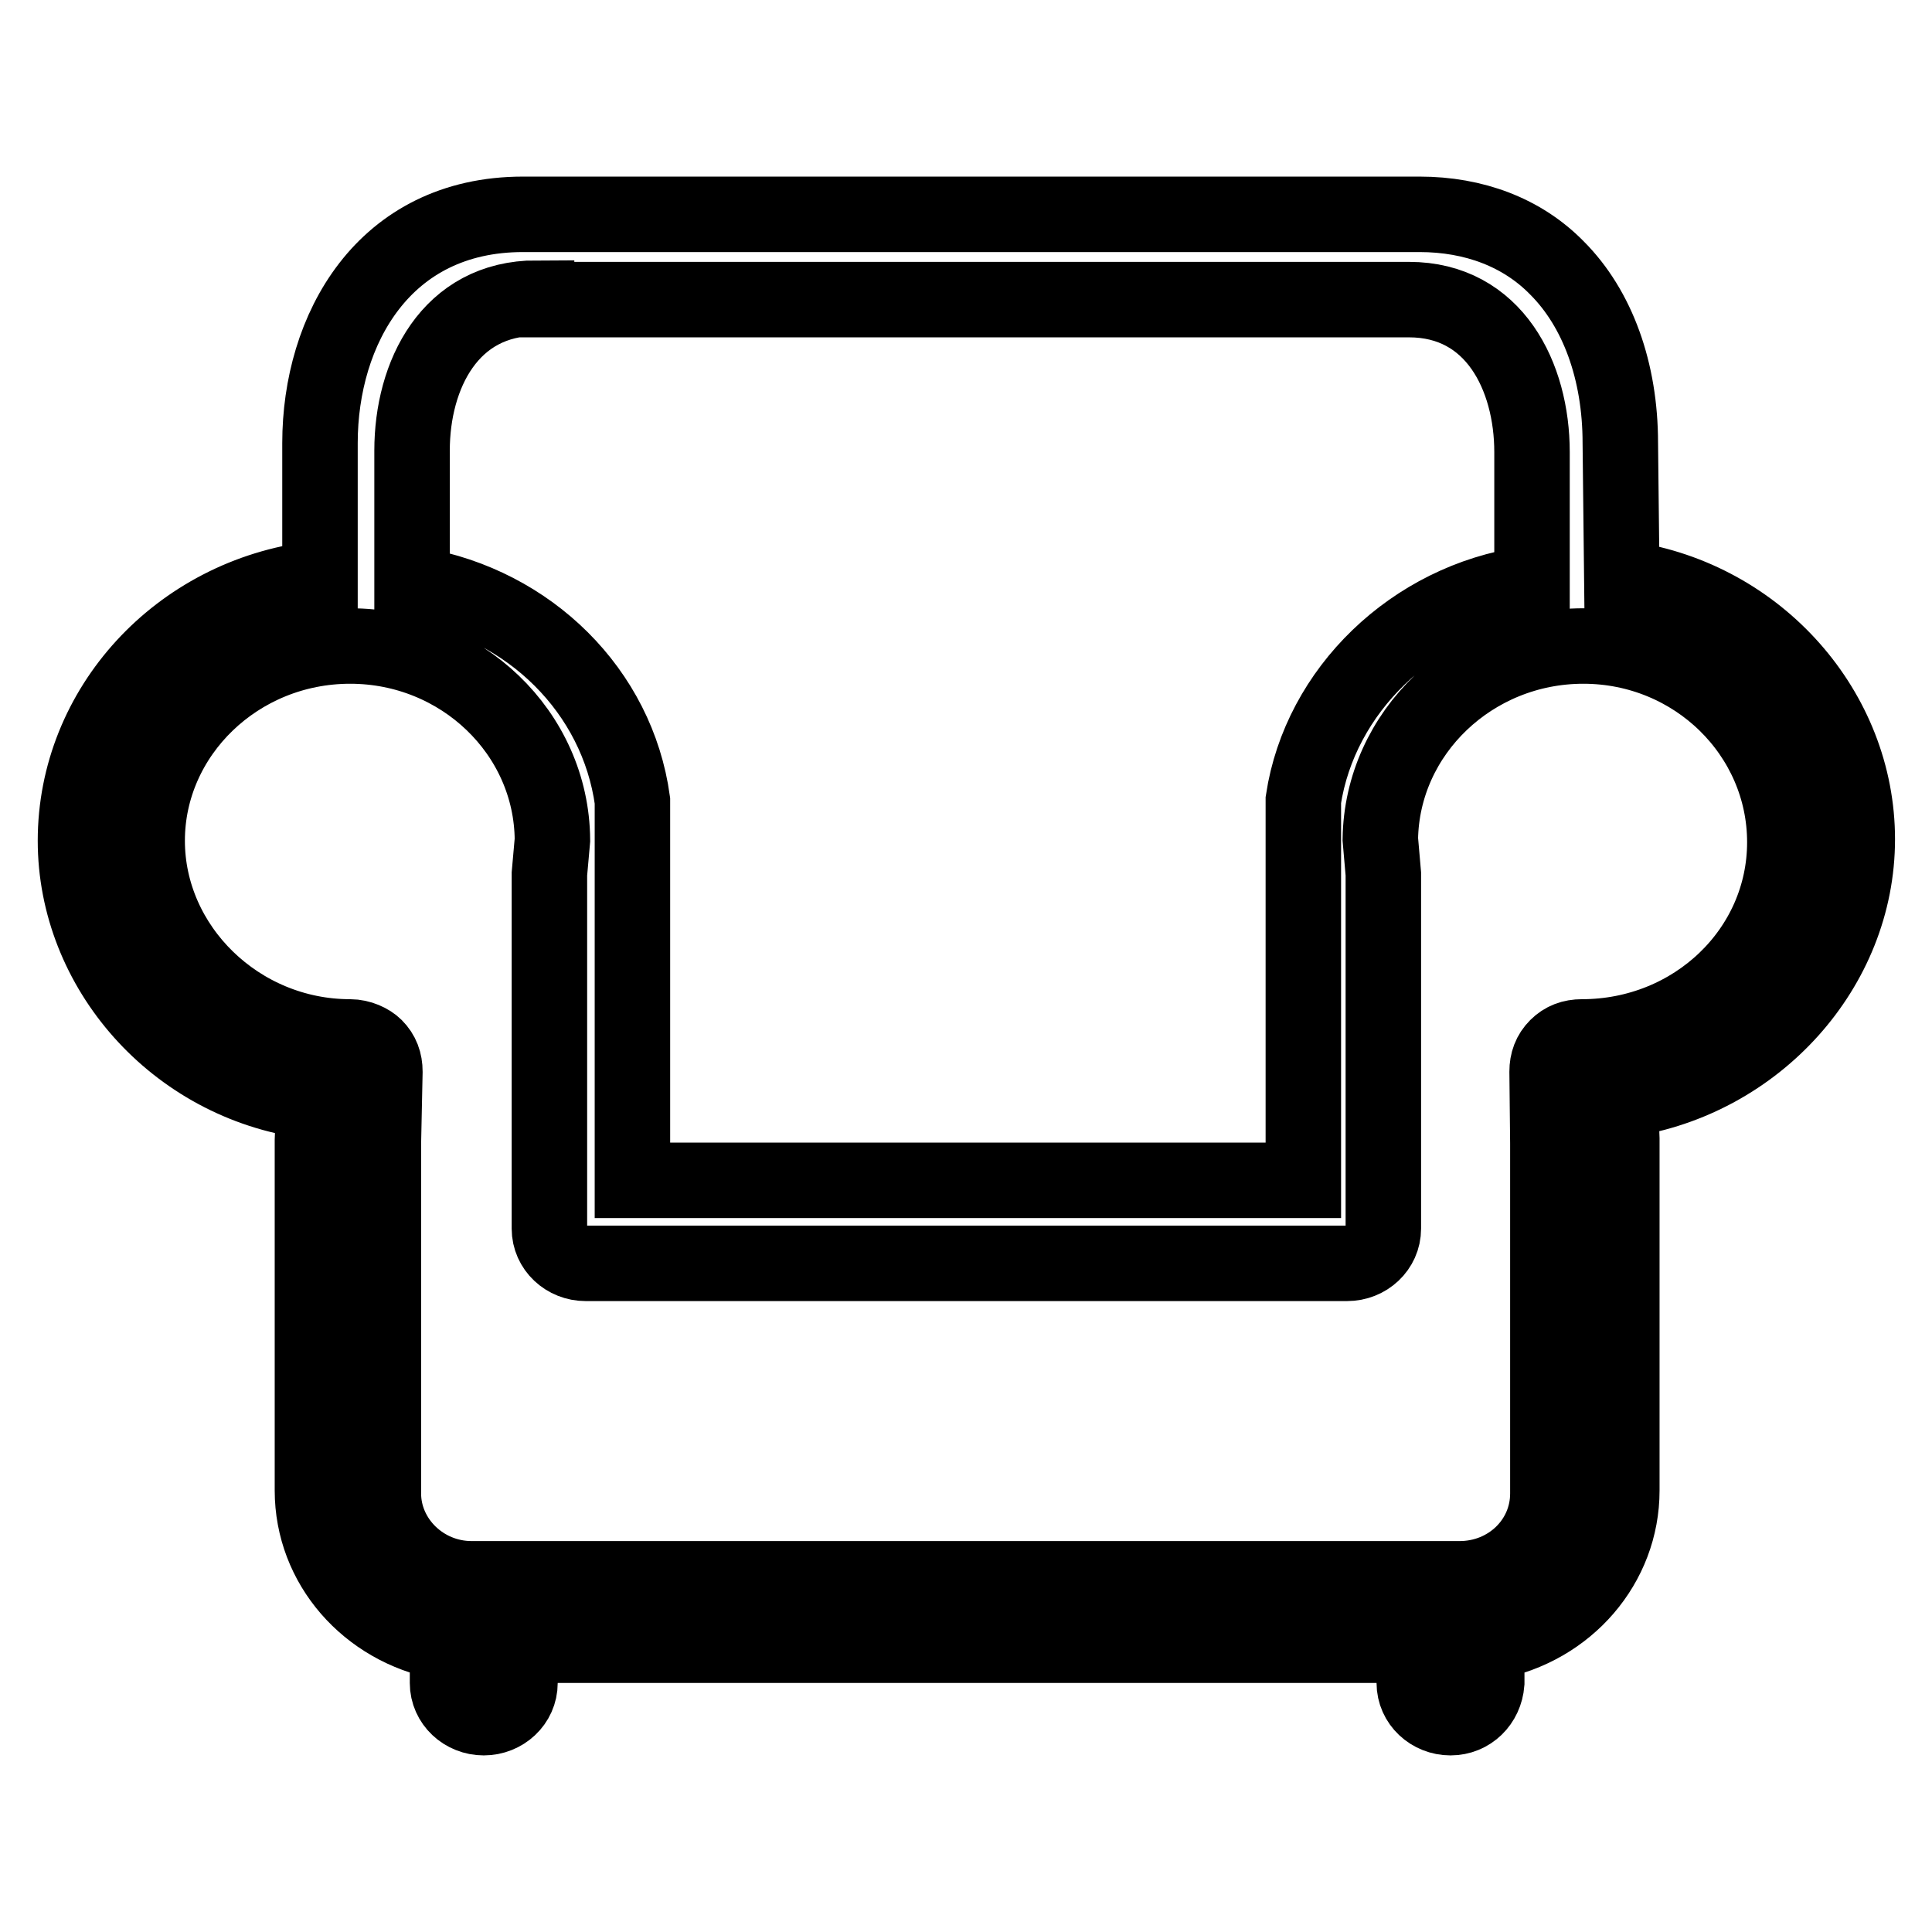 <?xml version="1.0" encoding="utf-8"?>
<!-- Svg Vector Icons : http://www.onlinewebfonts.com/icon -->
<!DOCTYPE svg PUBLIC "-//W3C//DTD SVG 1.1//EN" "http://www.w3.org/Graphics/SVG/1.1/DTD/svg11.dtd">
<svg version="1.1" xmlns="http://www.w3.org/2000/svg" xmlns:xlink="http://www.w3.org/1999/xlink" x="0px" y="0px" viewBox="0 0 256 256" enable-background="new 0 0 256 256" xml:space="preserve">
<g> <path stroke-width="10" fill-opacity="0" stroke="#000000"  d="M192.2,227.6c-2.6,0-4.8-2-4.8-4.6v-5H68.9v5c0,2.6-2.2,4.6-4.8,4.6s-4.8-2-4.8-4.6v-5.2l-0.6-0.2 c-10-1.9-17.3-10.2-17.3-20.1v-46.4l0.2-5.2H41c-17.8-2.4-31-17.5-31-34.5c0-17.6,13.7-32.5,31.8-34.7h0.6v-18 c0-15,8.4-30.3,26.9-30.3h118.8c7.2,0,13.6,2.4,18.2,7.1c5.4,5.4,8.4,13.7,8.4,23.2l0.2,18h0.6c17.5,2.6,30.6,17.5,30.6,34.5 c0,17.1-13.4,31.9-30.8,34.5h-0.6l0.2,5.2v46.6c0,9.8-7.2,18.2-17.3,20.1l-0.6,0.2v5.2C196.8,225.6,194.8,227.6,192.2,227.6z  M46.4,85.6c-14.9,0-26.9,11.7-26.9,25.8s12.1,26,26.9,26c1.3,0,2.6,0.6,3.3,1.3c0.9,0.9,1.3,2,1.3,3.3l-0.2,9.5v46.4 c0,6.1,5.2,11.3,11.7,11.3h130.9c6.5,0,11.7-5,11.7-11.3v-46.4L205,142c0-1.3,0.4-2.4,1.3-3.3c0.9-0.9,2-1.3,3.3-1.3 c14.9,0,26.9-11.5,26.9-25.8s-11.9-26-26.7-26c-14.7,0-26.7,11.5-26.9,25.6l0.4,4.6v47c0,2.6-2.2,4.6-4.8,4.6H77.6 c-2.6,0-4.8-2-4.8-4.6v-47l0.4-4.5C73.1,97.1,61.1,85.6,46.4,85.6L46.4,85.6z M71.1,39.5c-11.5,0-16.5,10.2-16.5,20.2v17.6l0.6,0.2 c15,2.6,26.6,14.1,28.6,28.6v50.3h88.9V106c2.2-14.5,14.5-26.4,29.7-28.6h0.6V59.9c0-10-5-20.2-16.3-20.2H71.1V39.5z"/></g>
</svg>